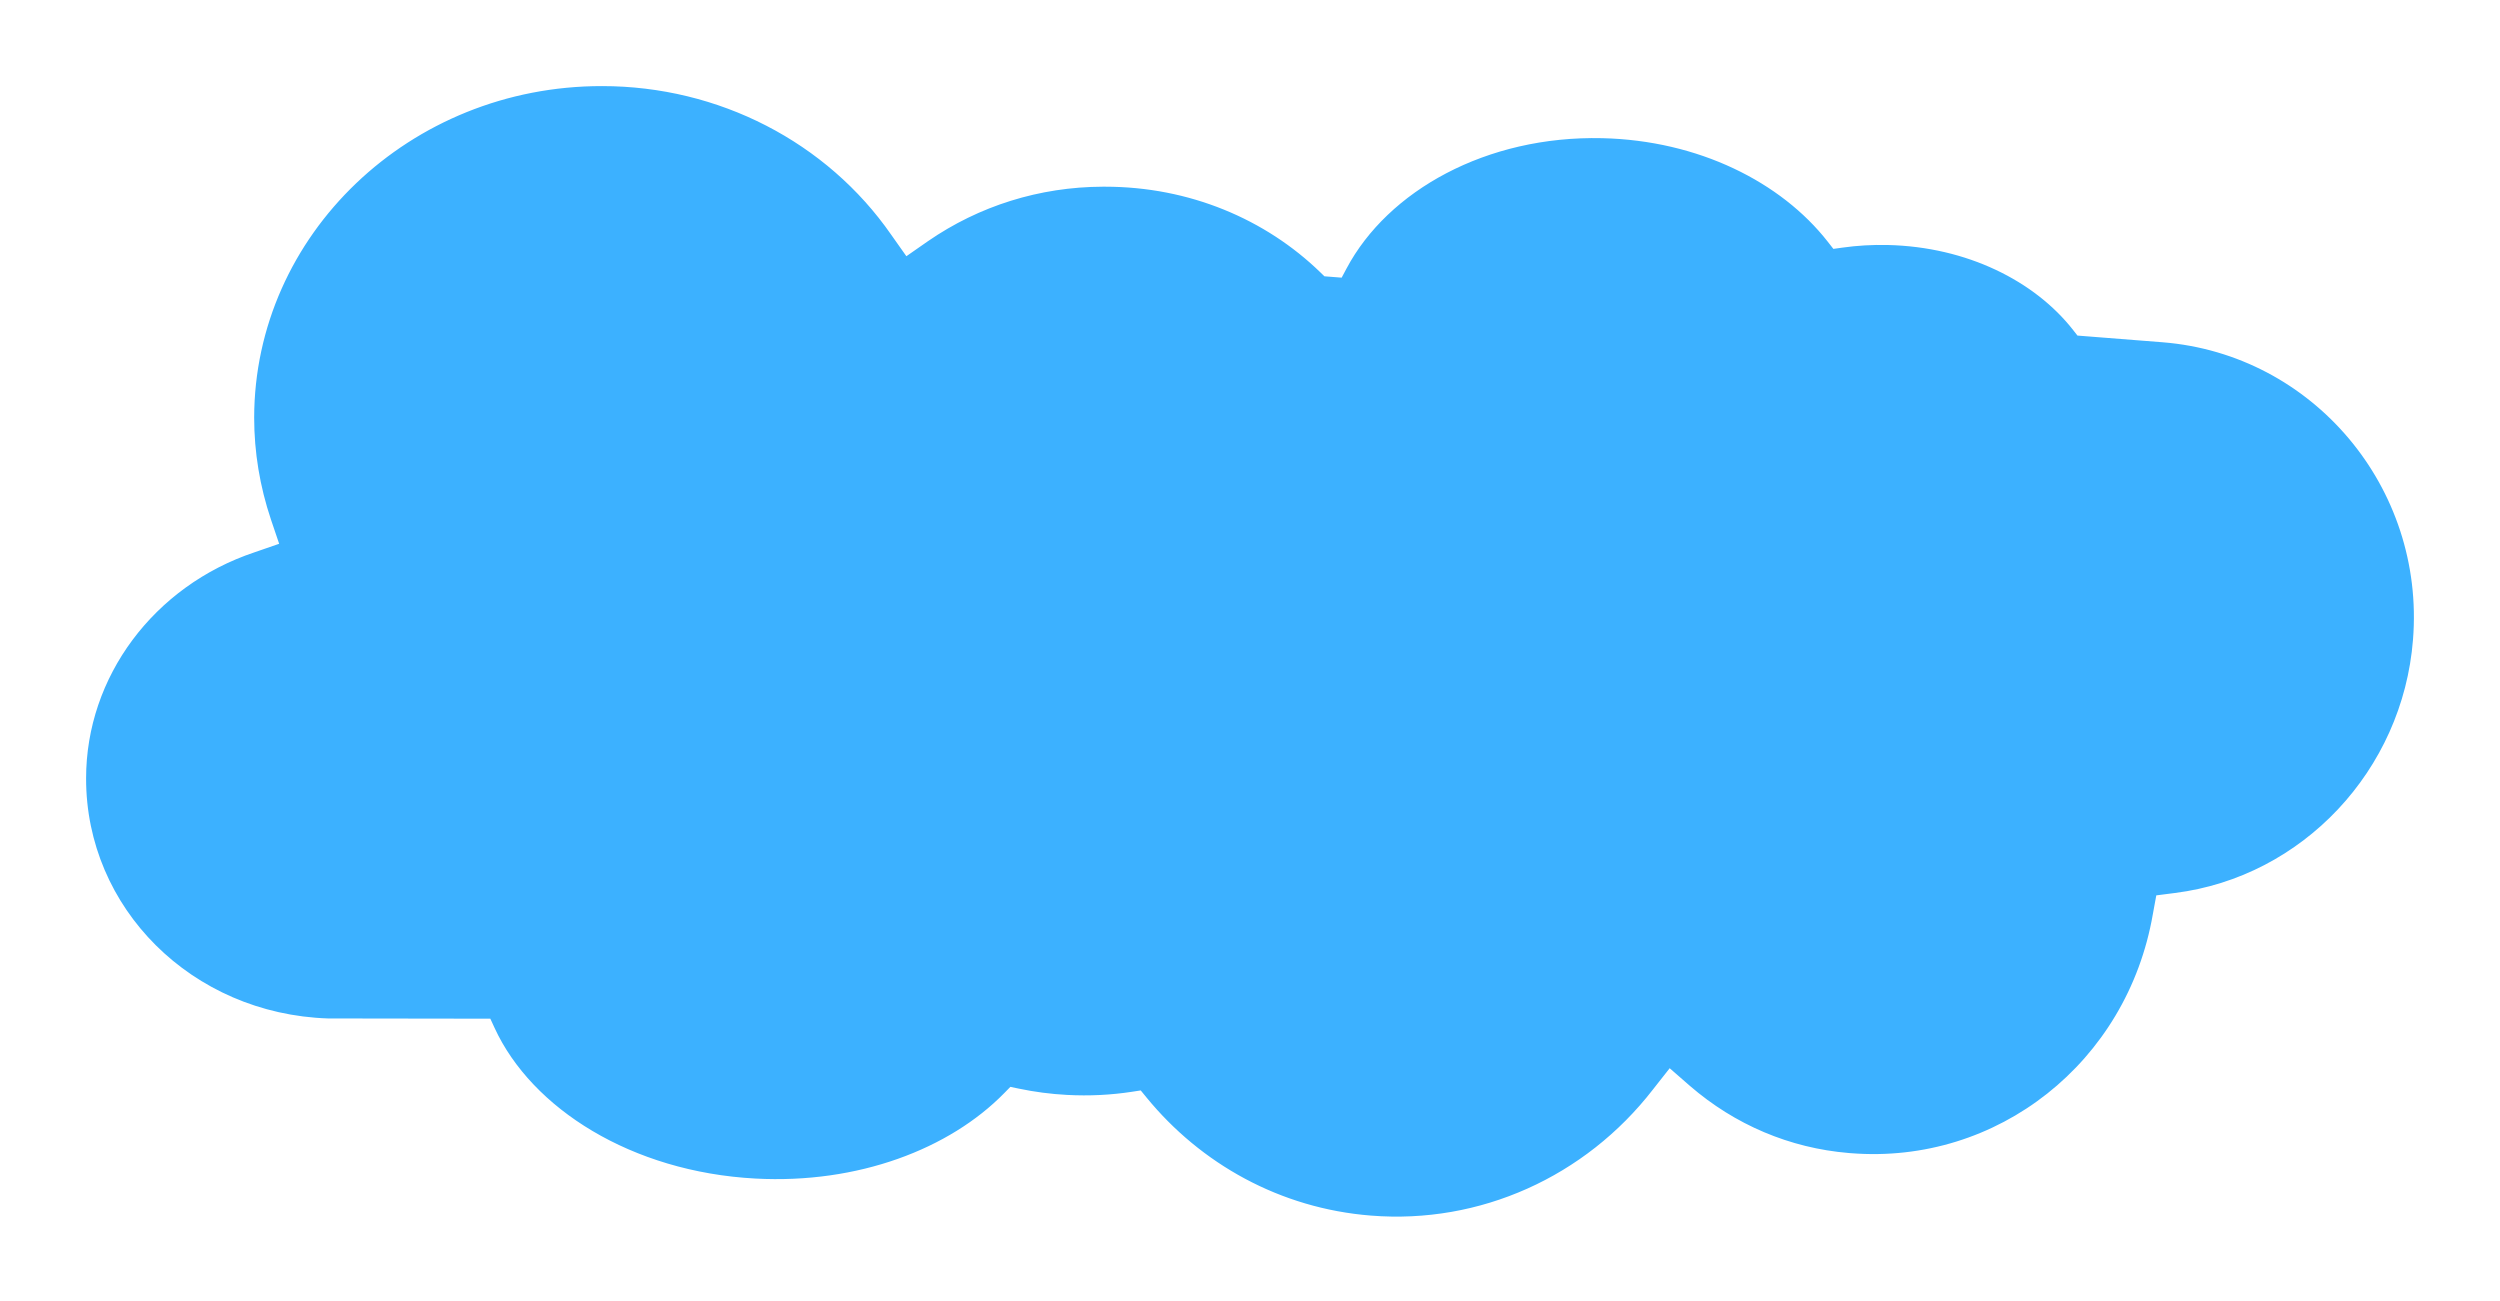 <svg width="784" height="408" viewBox="0 0 784 408" fill="none" xmlns="http://www.w3.org/2000/svg">
<g filter="url(#filter0_d_1359_19)">
<mask id="path-1-outside-1_1359_19" maskUnits="userSpaceOnUse" x="17" y="7" width="750" height="375" fill="black">
<rect fill="white" x="17" y="7" width="750" height="375"/>
<path fill-rule="evenodd" clip-rule="evenodd" d="M102.77 314.386C57.464 312.906 21.919 277.62 22 234.077C22 200.037 44.694 169.658 78.287 158.442L81.215 157.429L80.239 154.547C76.579 143.642 74.708 132.347 74.708 120.974C74.789 60.762 125.951 11.922 188.826 12C226.974 12 262.438 30.305 283.586 60.762L285.457 63.41L288.141 61.541C305.06 49.857 324.988 43.625 345.81 43.547H346.542C374.321 43.547 399.443 54.261 417.528 71.805L417.87 71.832C431.886 45.502 464.722 27.465 502.578 28.335C534.042 29.057 561.421 42.662 577.108 62.7C581.979 62.017 586.982 61.715 592.116 61.833C618.276 62.434 641.04 73.756 654.076 90.423L678.645 92.357C728.453 96.353 765.749 140.528 761.699 190.997C758.299 234.329 725.065 269.641 682.721 274.995L680.471 275.284L680.062 277.517C671.605 326.461 628.646 360.523 579.982 356.618L579.295 356.563C559.775 354.918 541.585 347.207 526.655 334.287L524.287 332.222L522.321 334.721C500.053 363.489 465.332 379.067 429.559 376.196C399.604 373.832 373.494 359.113 355.673 337.333C348.837 338.382 341.681 338.753 334.337 338.358C328.887 338.065 323.611 337.364 318.509 336.294C300.183 355.013 270.018 366.384 236.619 364.588C196.434 362.427 163.176 341.821 150.564 314.455L102.77 314.386Z"/>
</mask>
<path fill-rule="evenodd" clip-rule="evenodd" d="M102.77 314.386C57.464 312.906 21.919 277.62 22 234.077C22 200.037 44.694 169.658 78.287 158.442L81.215 157.429L80.239 154.547C76.579 143.642 74.708 132.347 74.708 120.974C74.789 60.762 125.951 11.922 188.826 12C226.974 12 262.438 30.305 283.586 60.762L285.457 63.41L288.141 61.541C305.06 49.857 324.988 43.625 345.81 43.547H346.542C374.321 43.547 399.443 54.261 417.528 71.805L417.87 71.832C431.886 45.502 464.722 27.465 502.578 28.335C534.042 29.057 561.421 42.662 577.108 62.7C581.979 62.017 586.982 61.715 592.116 61.833C618.276 62.434 641.04 73.756 654.076 90.423L678.645 92.357C728.453 96.353 765.749 140.528 761.699 190.997C758.299 234.329 725.065 269.641 682.721 274.995L680.471 275.284L680.062 277.517C671.605 326.461 628.646 360.523 579.982 356.618L579.295 356.563C559.775 354.918 541.585 347.207 526.655 334.287L524.287 332.222L522.321 334.721C500.053 363.489 465.332 379.067 429.559 376.196C399.604 373.832 373.494 359.113 355.673 337.333C348.837 338.382 341.681 338.753 334.337 338.358C328.887 338.065 323.611 337.364 318.509 336.294C300.183 355.013 270.018 366.384 236.619 364.588C196.434 362.427 163.176 341.821 150.564 314.455L102.77 314.386Z" fill="#3CB1FF"/>
<path d="M22 234.077L27 234.086V234.077H22ZM102.77 314.386L102.606 319.384L102.684 319.386L102.762 319.386L102.77 314.386ZM78.287 158.442L79.87 163.184L79.895 163.176L79.921 163.167L78.287 158.442ZM81.215 157.429L82.849 162.154L87.544 160.531L85.951 155.825L81.215 157.429ZM80.239 154.547L75.499 156.138L75.503 156.151L80.239 154.547ZM74.708 120.974L69.708 120.968V120.974H74.708ZM188.826 12L188.82 17H188.826V12ZM283.586 60.762L279.479 63.614L279.491 63.63L279.502 63.647L283.586 60.762ZM285.457 63.41L281.373 66.295L284.239 70.352L288.314 67.513L285.457 63.41ZM288.141 61.541L285.3 57.427L285.292 57.432L285.283 57.438L288.141 61.541ZM345.81 43.547V38.547H345.801L345.792 38.547L345.81 43.547ZM417.528 71.805L414.047 75.394L415.34 76.648L417.136 76.789L417.528 71.805ZM417.87 71.832L417.478 76.816L420.744 77.073L422.284 74.181L417.87 71.832ZM502.578 28.335L502.463 33.333L502.578 28.335ZM577.108 62.7L573.171 65.782L574.948 68.052L577.803 67.652L577.108 62.7ZM592.116 61.833L592.002 66.832L592.116 61.833ZM654.076 90.423L650.138 93.503L651.492 95.235L653.684 95.407L654.076 90.423ZM678.645 92.357L679.045 87.373L679.037 87.372L678.645 92.357ZM761.699 190.997L756.715 190.597L756.714 190.606L761.699 190.997ZM682.721 274.995L682.094 270.035L682.085 270.036L682.721 274.995ZM680.471 275.284L679.836 270.324L676.212 270.789L675.553 274.382L680.471 275.284ZM680.062 277.517L675.144 276.615L675.139 276.641L675.135 276.666L680.062 277.517ZM579.982 356.618L579.582 361.602L579.982 356.618ZM579.295 356.563L578.875 361.545L578.885 361.546L578.895 361.547L579.295 356.563ZM526.655 334.287L523.368 338.055L523.375 338.062L523.383 338.068L526.655 334.287ZM524.287 332.222L527.574 328.454L523.61 324.996L520.357 329.13L524.287 332.222ZM522.321 334.721L518.391 331.63L518.379 331.645L518.367 331.661L522.321 334.721ZM429.559 376.196L429.959 371.212L429.952 371.212L429.559 376.196ZM355.673 337.333L359.542 334.167L357.735 331.959L354.915 332.391L355.673 337.333ZM334.337 338.358L334.606 333.365H334.606L334.337 338.358ZM318.509 336.294L319.535 331.4L316.853 330.837L314.936 332.796L318.509 336.294ZM236.619 364.588L236.887 359.595L236.619 364.588ZM150.564 314.455L155.105 312.362L153.767 309.459L150.571 309.455L150.564 314.455ZM17 234.068C16.913 280.499 54.792 317.822 102.606 319.384L102.933 309.389C60.136 307.991 26.924 274.741 27 234.086L17 234.068ZM76.703 153.699C41.196 165.555 17 197.756 17 234.077H27C27 202.319 48.191 173.762 79.87 163.184L76.703 153.699ZM79.581 152.704L76.653 153.716L79.921 163.167L82.849 162.154L79.581 152.704ZM75.503 156.151L76.479 159.033L85.951 155.825L84.975 152.943L75.503 156.151ZM69.708 120.974C69.708 132.899 71.67 144.73 75.499 156.138L84.979 152.956C81.487 142.553 79.708 131.795 79.708 120.974H69.708ZM188.832 7C123.404 6.919 69.793 57.791 69.708 120.968L79.708 120.981C79.785 63.733 128.498 16.925 188.82 17L188.832 7ZM287.693 57.91C265.583 26.069 228.564 7 188.826 7V17C225.384 17 259.292 34.542 279.479 63.614L287.693 57.91ZM289.541 60.526L287.67 57.877L279.502 63.647L281.373 66.295L289.541 60.526ZM285.283 57.438L282.599 59.307L288.314 67.513L290.999 65.644L285.283 57.438ZM345.792 38.547C323.97 38.629 303.057 45.163 285.3 57.427L290.982 65.655C307.062 54.55 326.005 48.621 345.829 48.547L345.792 38.547ZM346.542 38.547H345.81V48.547H346.542V38.547ZM421.01 68.216C401.992 49.768 375.622 38.547 346.542 38.547V48.547C373.02 48.547 396.893 58.754 414.047 75.394L421.01 68.216ZM417.136 76.789L417.478 76.816L418.262 66.847L417.92 66.82L417.136 76.789ZM422.284 74.181C435.245 49.832 466.113 32.498 502.463 33.333L502.693 23.336C463.33 22.432 428.527 41.172 413.456 69.482L422.284 74.181ZM502.463 33.333C532.619 34.026 558.516 47.063 573.171 65.782L581.045 59.618C564.325 38.26 535.466 24.089 502.693 23.336L502.463 33.333ZM577.803 67.652C582.406 67.006 587.139 66.72 592.002 66.832L592.231 56.834C586.825 56.71 581.552 57.028 576.413 57.749L577.803 67.652ZM592.002 66.832C616.851 67.403 638.134 78.156 650.138 93.503L658.015 87.342C643.946 69.355 619.701 57.465 592.231 56.834L592.002 66.832ZM653.684 95.407L678.252 97.341L679.037 87.372L654.469 85.438L653.684 95.407ZM678.245 97.341C725.253 101.113 760.548 142.833 756.715 190.597L766.683 191.397C770.95 138.224 731.653 91.594 679.045 87.373L678.245 97.341ZM756.714 190.606C753.495 231.634 722.027 264.985 682.094 270.035L683.348 279.956C728.103 274.297 763.103 237.025 766.684 191.389L756.714 190.606ZM682.085 270.036L679.836 270.324L681.107 280.243L683.357 279.955L682.085 270.036ZM675.553 274.382L675.144 276.615L684.98 278.419L685.389 276.185L675.553 274.382ZM675.135 276.666C667.104 323.147 626.384 355.325 580.382 351.634L579.582 361.602C630.908 365.72 676.107 329.774 684.989 278.368L675.135 276.666ZM580.382 351.634L579.695 351.579L578.895 361.547L579.582 361.602L580.382 351.634ZM579.715 351.581C561.261 350.026 544.067 342.743 529.926 330.506L523.383 338.068C539.104 351.672 558.289 359.811 578.875 361.545L579.715 351.581ZM529.941 330.52L527.574 328.454L521 335.99L523.368 338.055L529.941 330.52ZM520.357 329.13L518.391 331.63L526.25 337.813L528.217 335.314L520.357 329.13ZM518.367 331.661C497.11 359.122 464.013 373.945 429.959 371.212L429.159 381.18C466.651 384.189 502.996 367.856 526.275 337.782L518.367 331.661ZM429.952 371.212C401.427 368.961 376.547 354.95 359.542 334.167L351.803 340.5C370.44 363.277 397.781 378.704 429.165 381.181L429.952 371.212ZM334.069 343.351C341.754 343.764 349.254 343.376 356.431 342.276L354.915 332.391C348.42 333.387 341.608 333.742 334.606 333.365L334.069 343.351ZM317.482 341.187C322.834 342.31 328.363 343.044 334.069 343.351L334.606 333.365C329.41 333.086 324.388 332.418 319.535 331.4L317.482 341.187ZM236.35 369.581C270.952 371.441 302.597 359.694 322.081 339.791L314.936 332.796C297.769 350.331 269.084 361.327 236.887 359.595L236.35 369.581ZM146.023 316.548C159.601 346.008 194.813 367.347 236.35 369.581L236.887 359.595C198.055 357.507 166.752 337.634 155.105 312.362L146.023 316.548ZM102.762 319.386L150.557 319.455L150.571 309.455L102.777 309.386L102.762 319.386Z" fill="white" mask="url(#path-1-outside-1_1359_19)"/>
</g>
<defs>
<filter id="filter0_d_1359_19" x="0.9" y="0.9" width="782.2" height="406.734" filterUnits="userSpaceOnUse" color-interpolation-filters="sRGB">
<feFlood flood-opacity="0" result="BackgroundImageFix"/>
<feColorMatrix in="SourceAlpha" type="matrix" values="0 0 0 0 0 0 0 0 0 0 0 0 0 0 0 0 0 0 127 0" result="hardAlpha"/>
<feOffset dy="10"/>
<feGaussianBlur stdDeviation="8.05"/>
<feComposite in2="hardAlpha" operator="out"/>
<feColorMatrix type="matrix" values="0 0 0 0 0.104 0 0 0 0 0.493 0 0 0 0 0.755 0 0 0 1 0"/>
<feBlend mode="normal" in2="BackgroundImageFix" result="effect1_dropShadow_1359_19"/>
<feBlend mode="normal" in="SourceGraphic" in2="effect1_dropShadow_1359_19" result="shape"/>
</filter>
</defs>
</svg>
